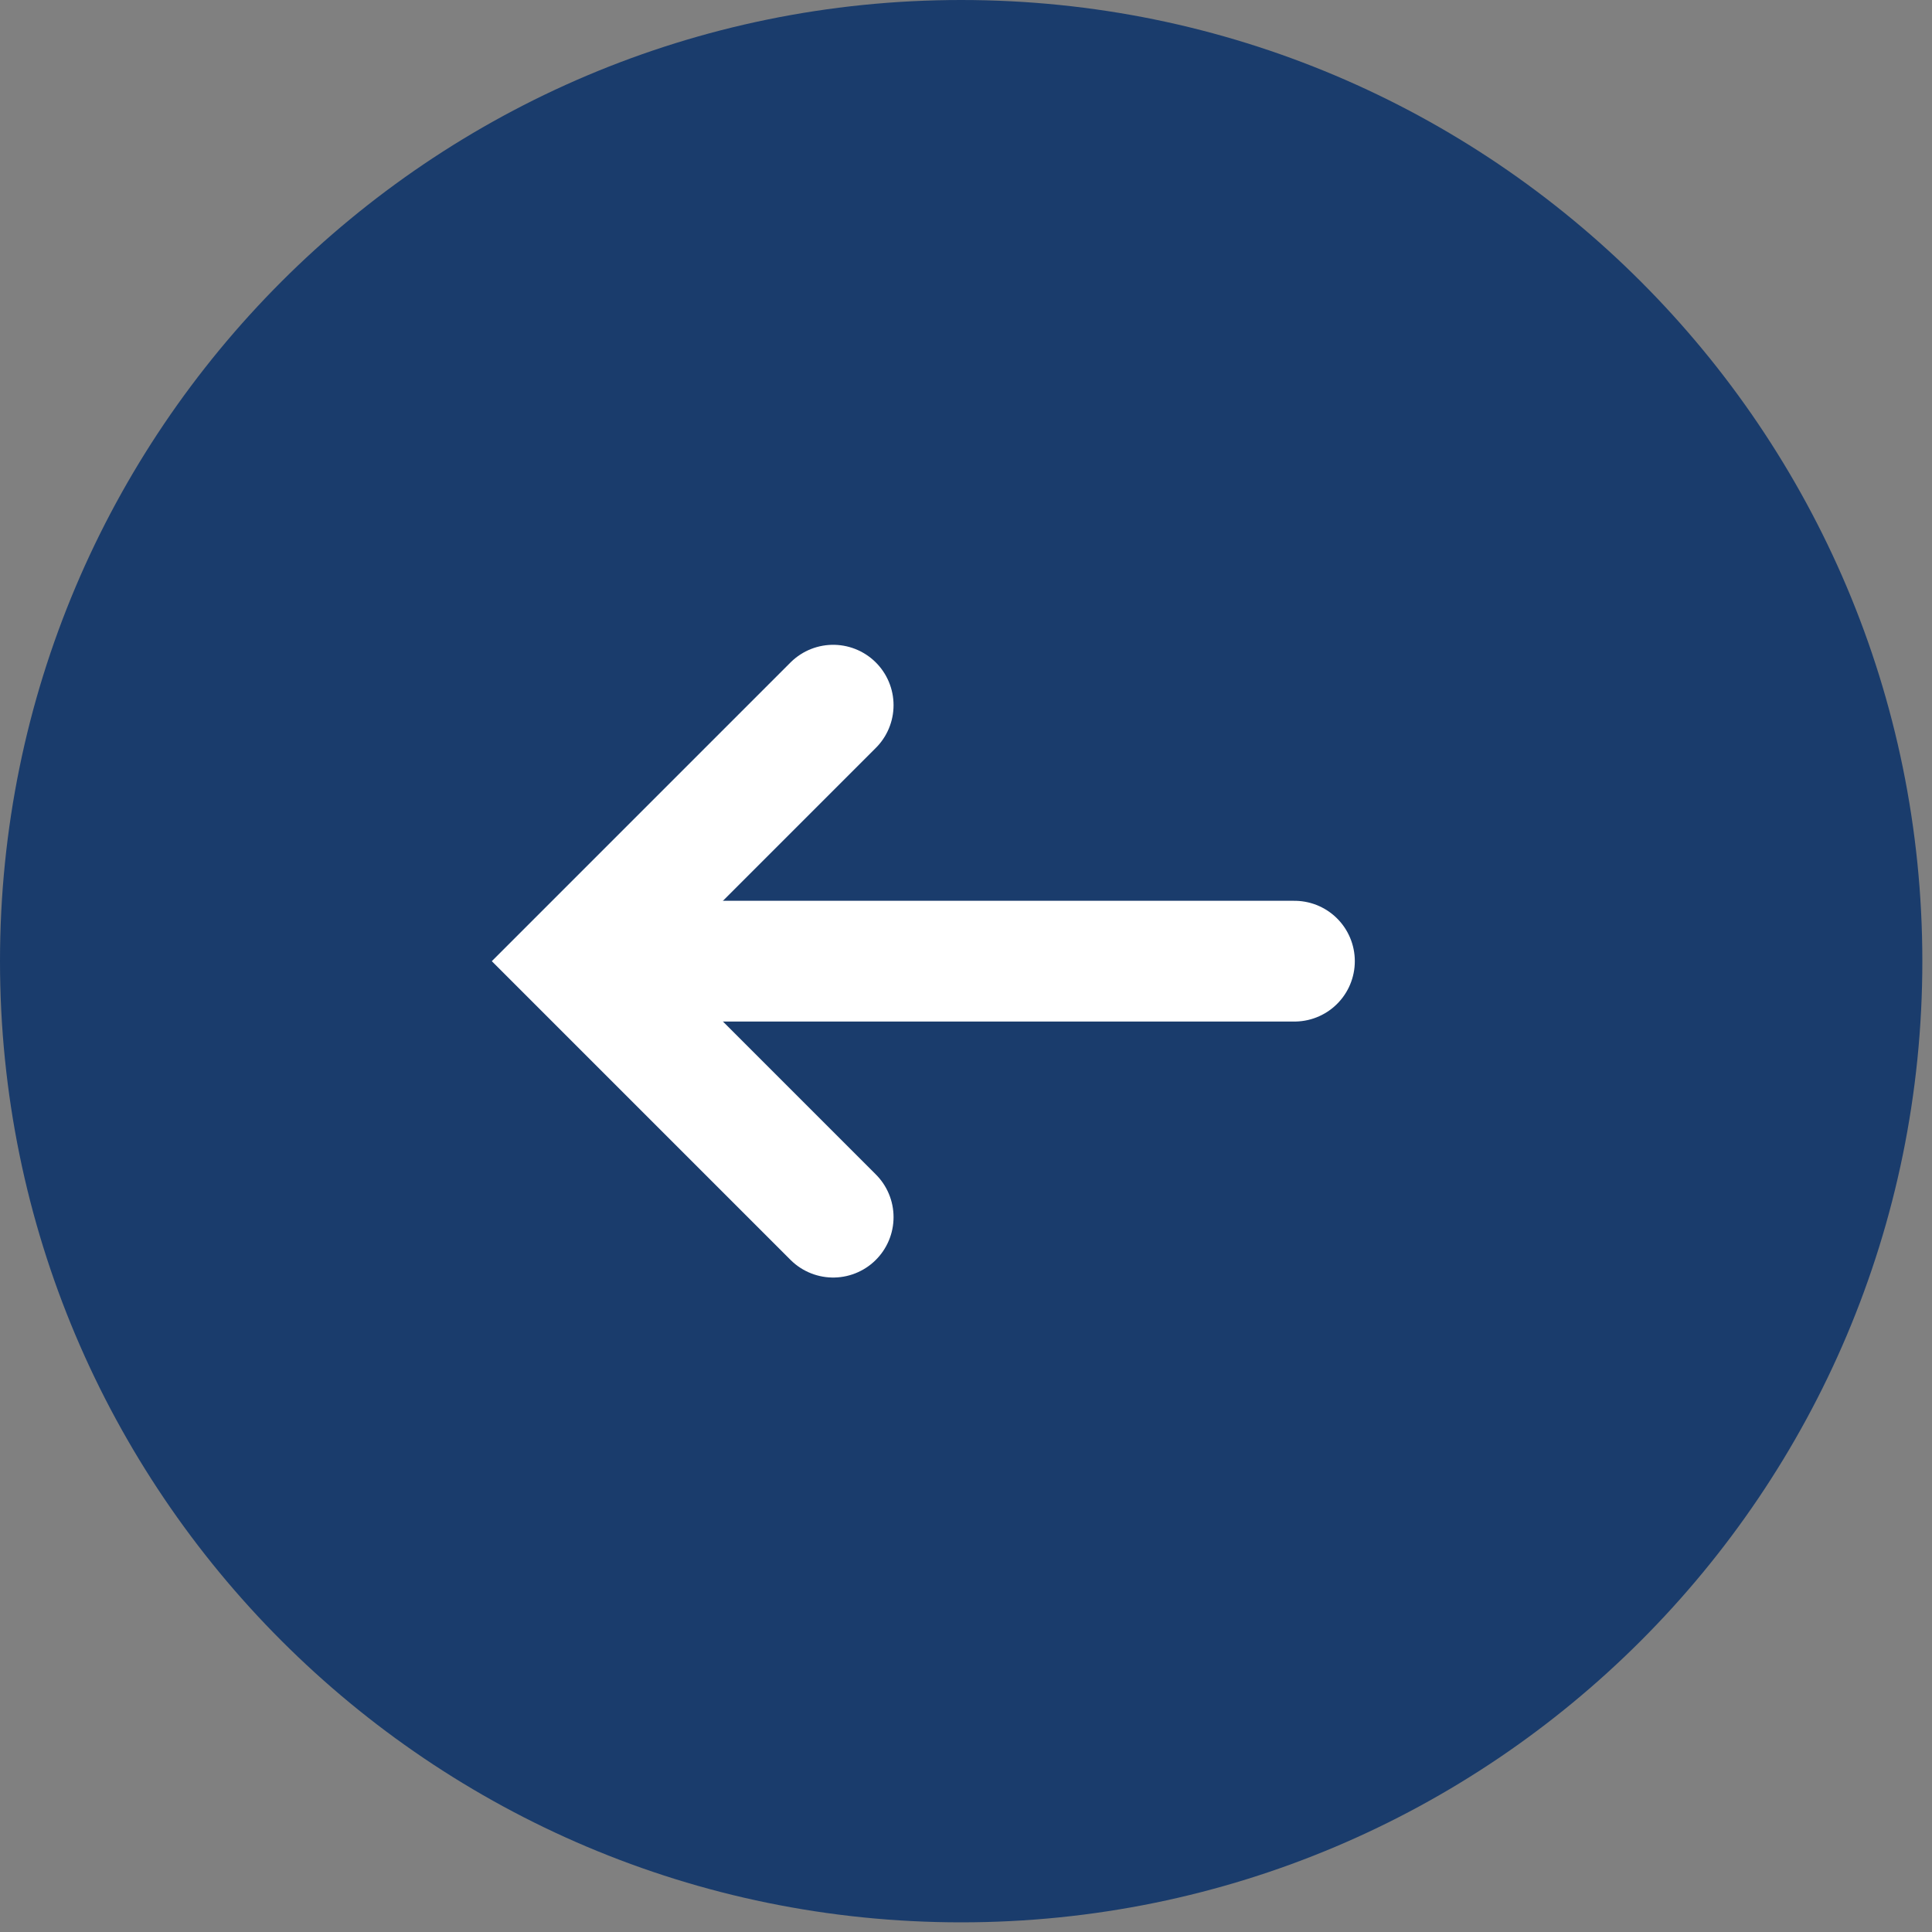 <svg width="32" height="32" viewBox="0 0 32 32" fill="none" xmlns="http://www.w3.org/2000/svg">
<rect x="0" y="0" width="32" height="32" fill="#808080" stroke="none"/>
<path d="M15.92 31.84C24.712 31.84 31.84 24.712 31.84 15.92C31.84 7.128 24.712 0 15.92 0C7.128 0 0 7.128 0 15.92C0 24.712 7.128 31.84 15.92 31.84Z" fill="#1A3C6C"/>
<path d="M21.44 15.92H9.81" stroke="white" stroke-width="2" stroke-miterlimit="10" stroke-linecap="round"/>
<path d="M13.8 20.16L9.56 15.92L13.8 11.68" stroke="white" stroke-width="2" stroke-miterlimit="10" stroke-linecap="round"/>
</svg>

